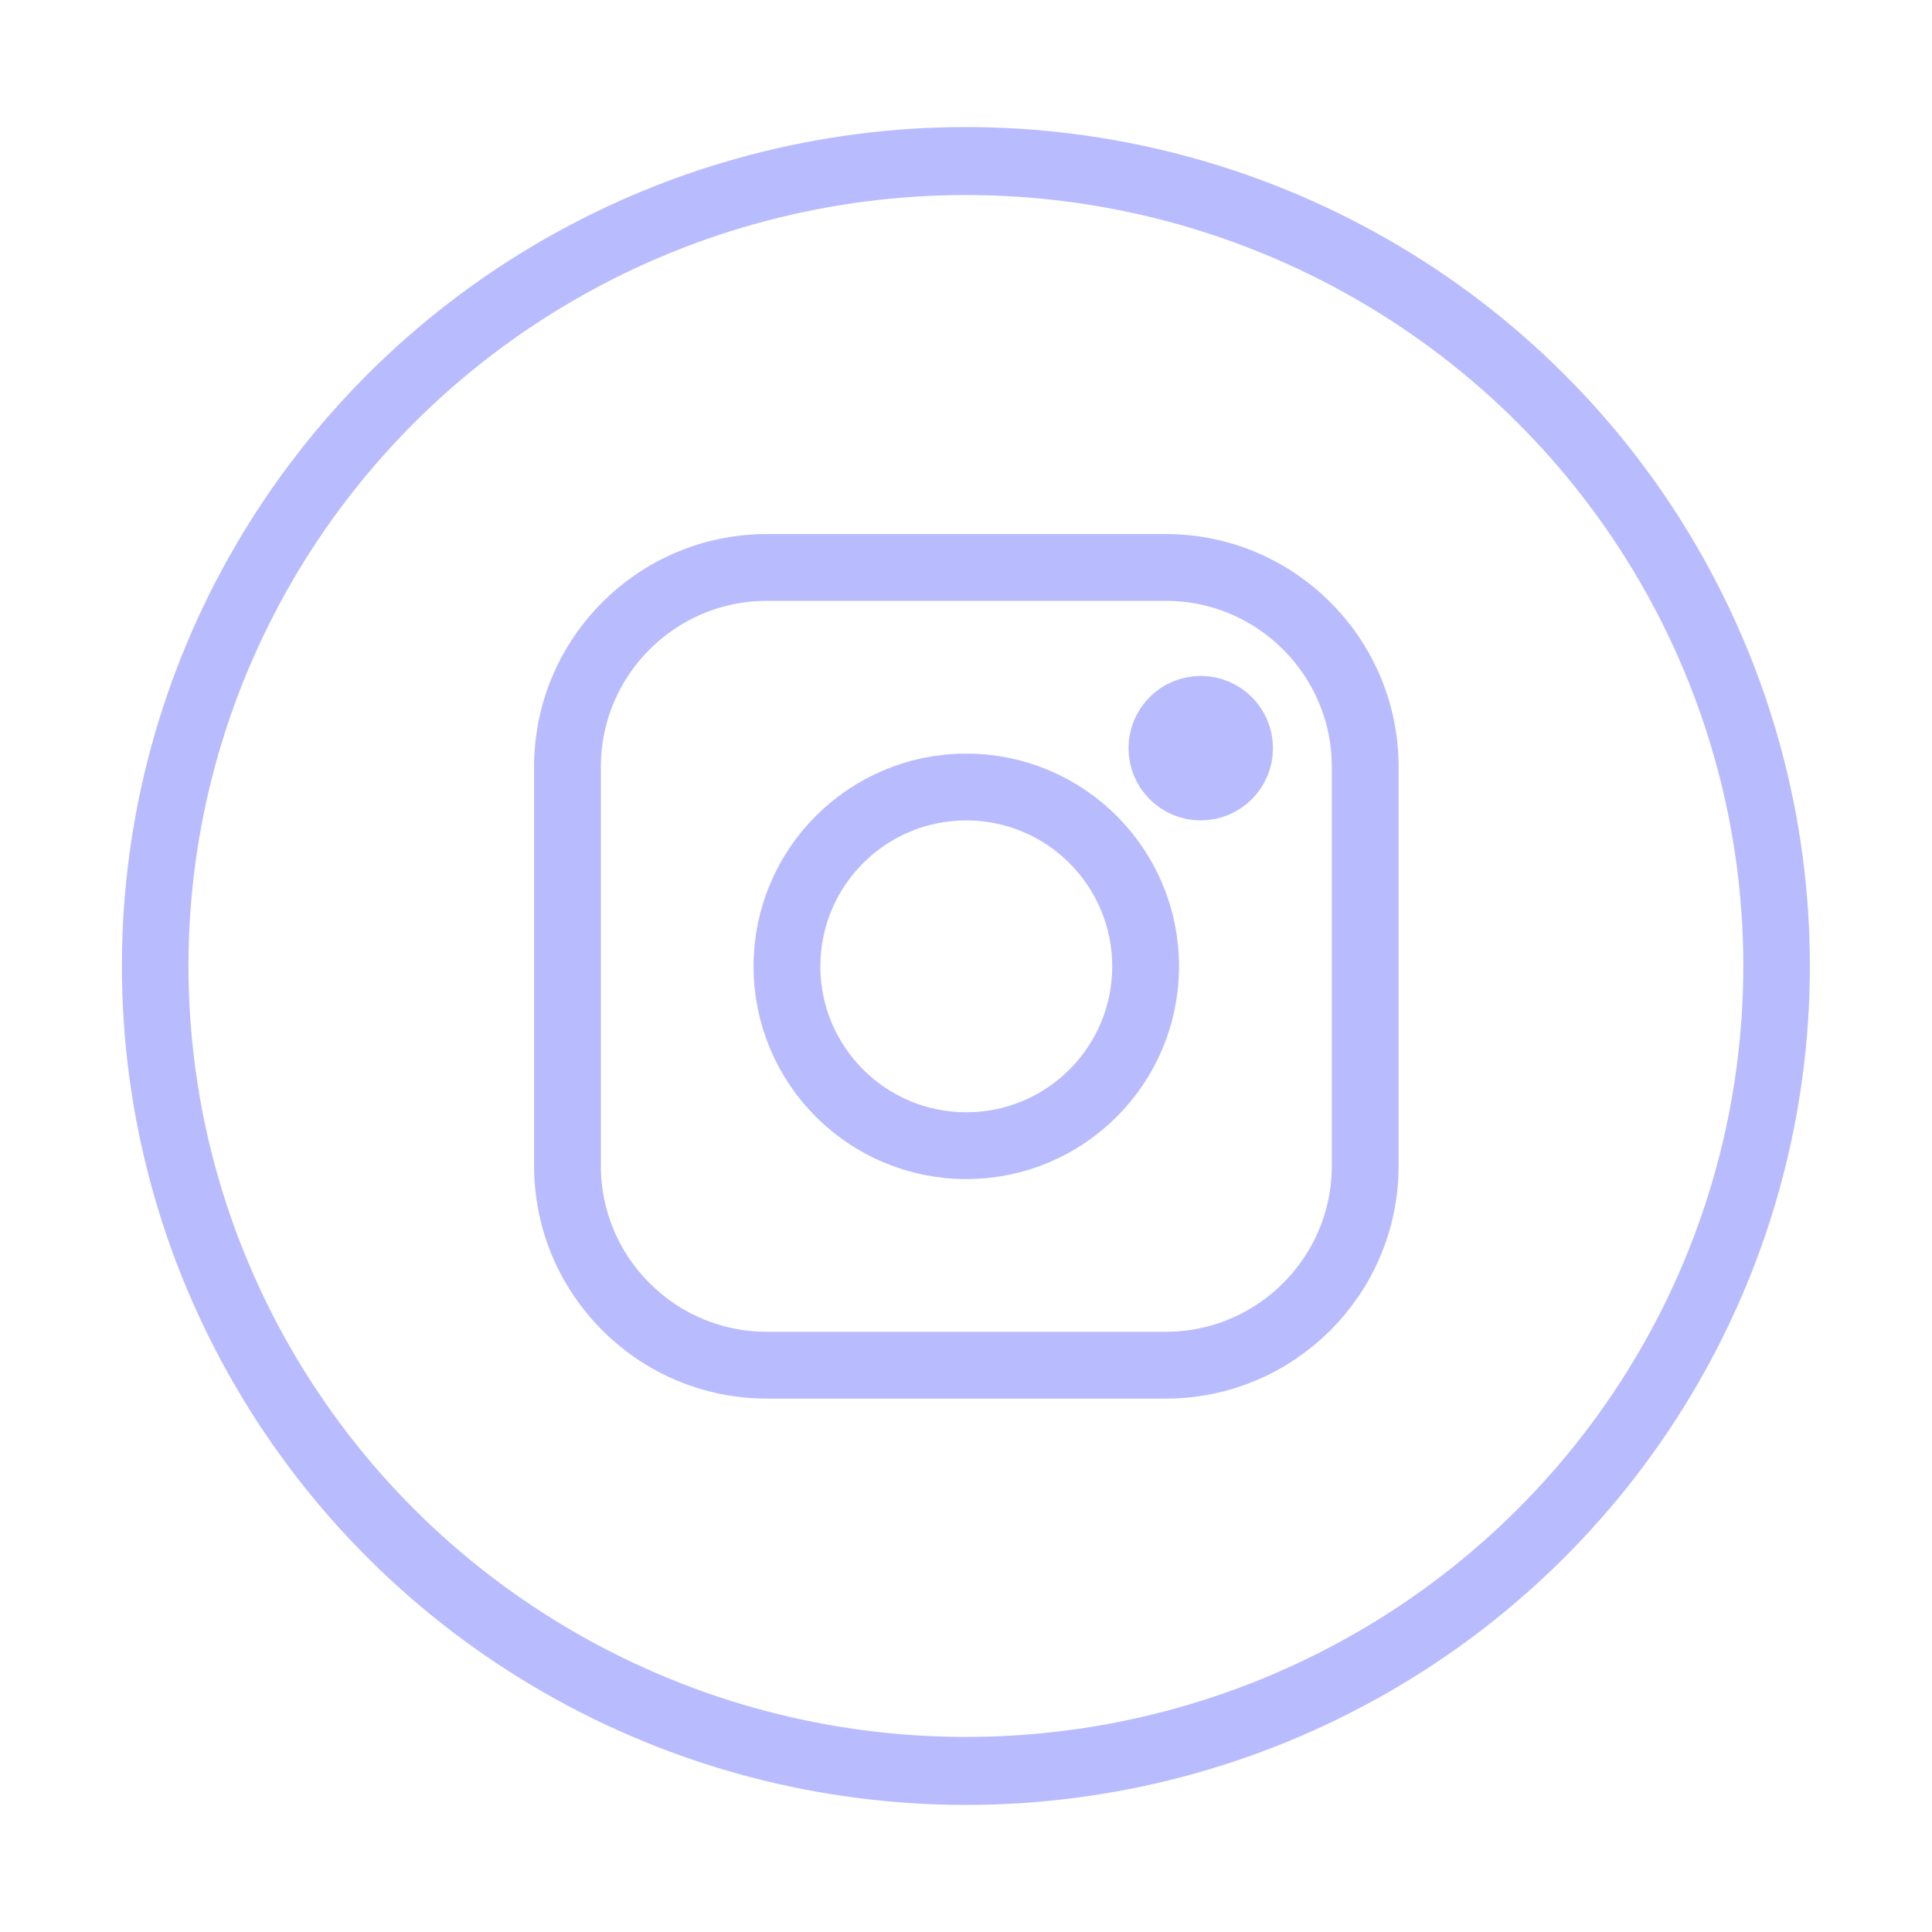 <?xml version="1.0" encoding="UTF-8" standalone="no"?>
<!DOCTYPE svg PUBLIC "-//W3C//DTD SVG 1.1//EN" "http://www.w3.org/Graphics/SVG/1.1/DTD/svg11.dtd">
<svg width="100%" height="100%" viewBox="0 0 24 24" version="1.1" xmlns="http://www.w3.org/2000/svg" xmlns:xlink="http://www.w3.org/1999/xlink" xml:space="preserve" xmlns:serif="http://www.serif.com/" style="fill-rule:evenodd;clip-rule:evenodd;stroke-linecap:round;stroke-linejoin:round;stroke-miterlimit:1.5;">
    <g>
        <g transform="matrix(1.216,0,0,1.242,-2.749,-3.668)">
            <ellipse cx="12.128" cy="12.615" rx="8.282" ry="8.051" style="fill:rgb(184,188,255);fill-opacity:0;stroke:rgb(184,188,255);stroke-width:0.68px;"/>
        </g>
        <g transform="matrix(0.783,0,0,0.783,2.378,2.745)">
            <path d="M18.622,8.661L18.622,14.989C18.622,16.735 17.204,18.153 15.458,18.153L9.13,18.153C7.383,18.153 5.966,16.735 5.966,14.989L5.966,8.661C5.966,6.915 7.383,5.497 9.13,5.497L15.458,5.497C17.204,5.497 18.622,6.915 18.622,8.661Z" style="fill:rgb(184,188,255);fill-opacity:0;stroke:rgb(184,188,255);stroke-width:1.06px;"/>
        </g>
        <g transform="matrix(0.783,0,0,0.783,1.805,2.4)">
            <circle cx="13.025" cy="12.266" r="2.845" style="fill:rgb(184,188,255);fill-opacity:0;stroke:rgb(184,188,255);stroke-width:1.06px;"/>
        </g>
        <g transform="matrix(0.783,0,0,0.783,2.608,2.608)">
            <circle cx="15.719" cy="8.539" r="0.616" style="fill:rgb(184,188,255);stroke:rgb(184,188,255);stroke-width:1.06px;"/>
        </g>
    </g>
</svg>
